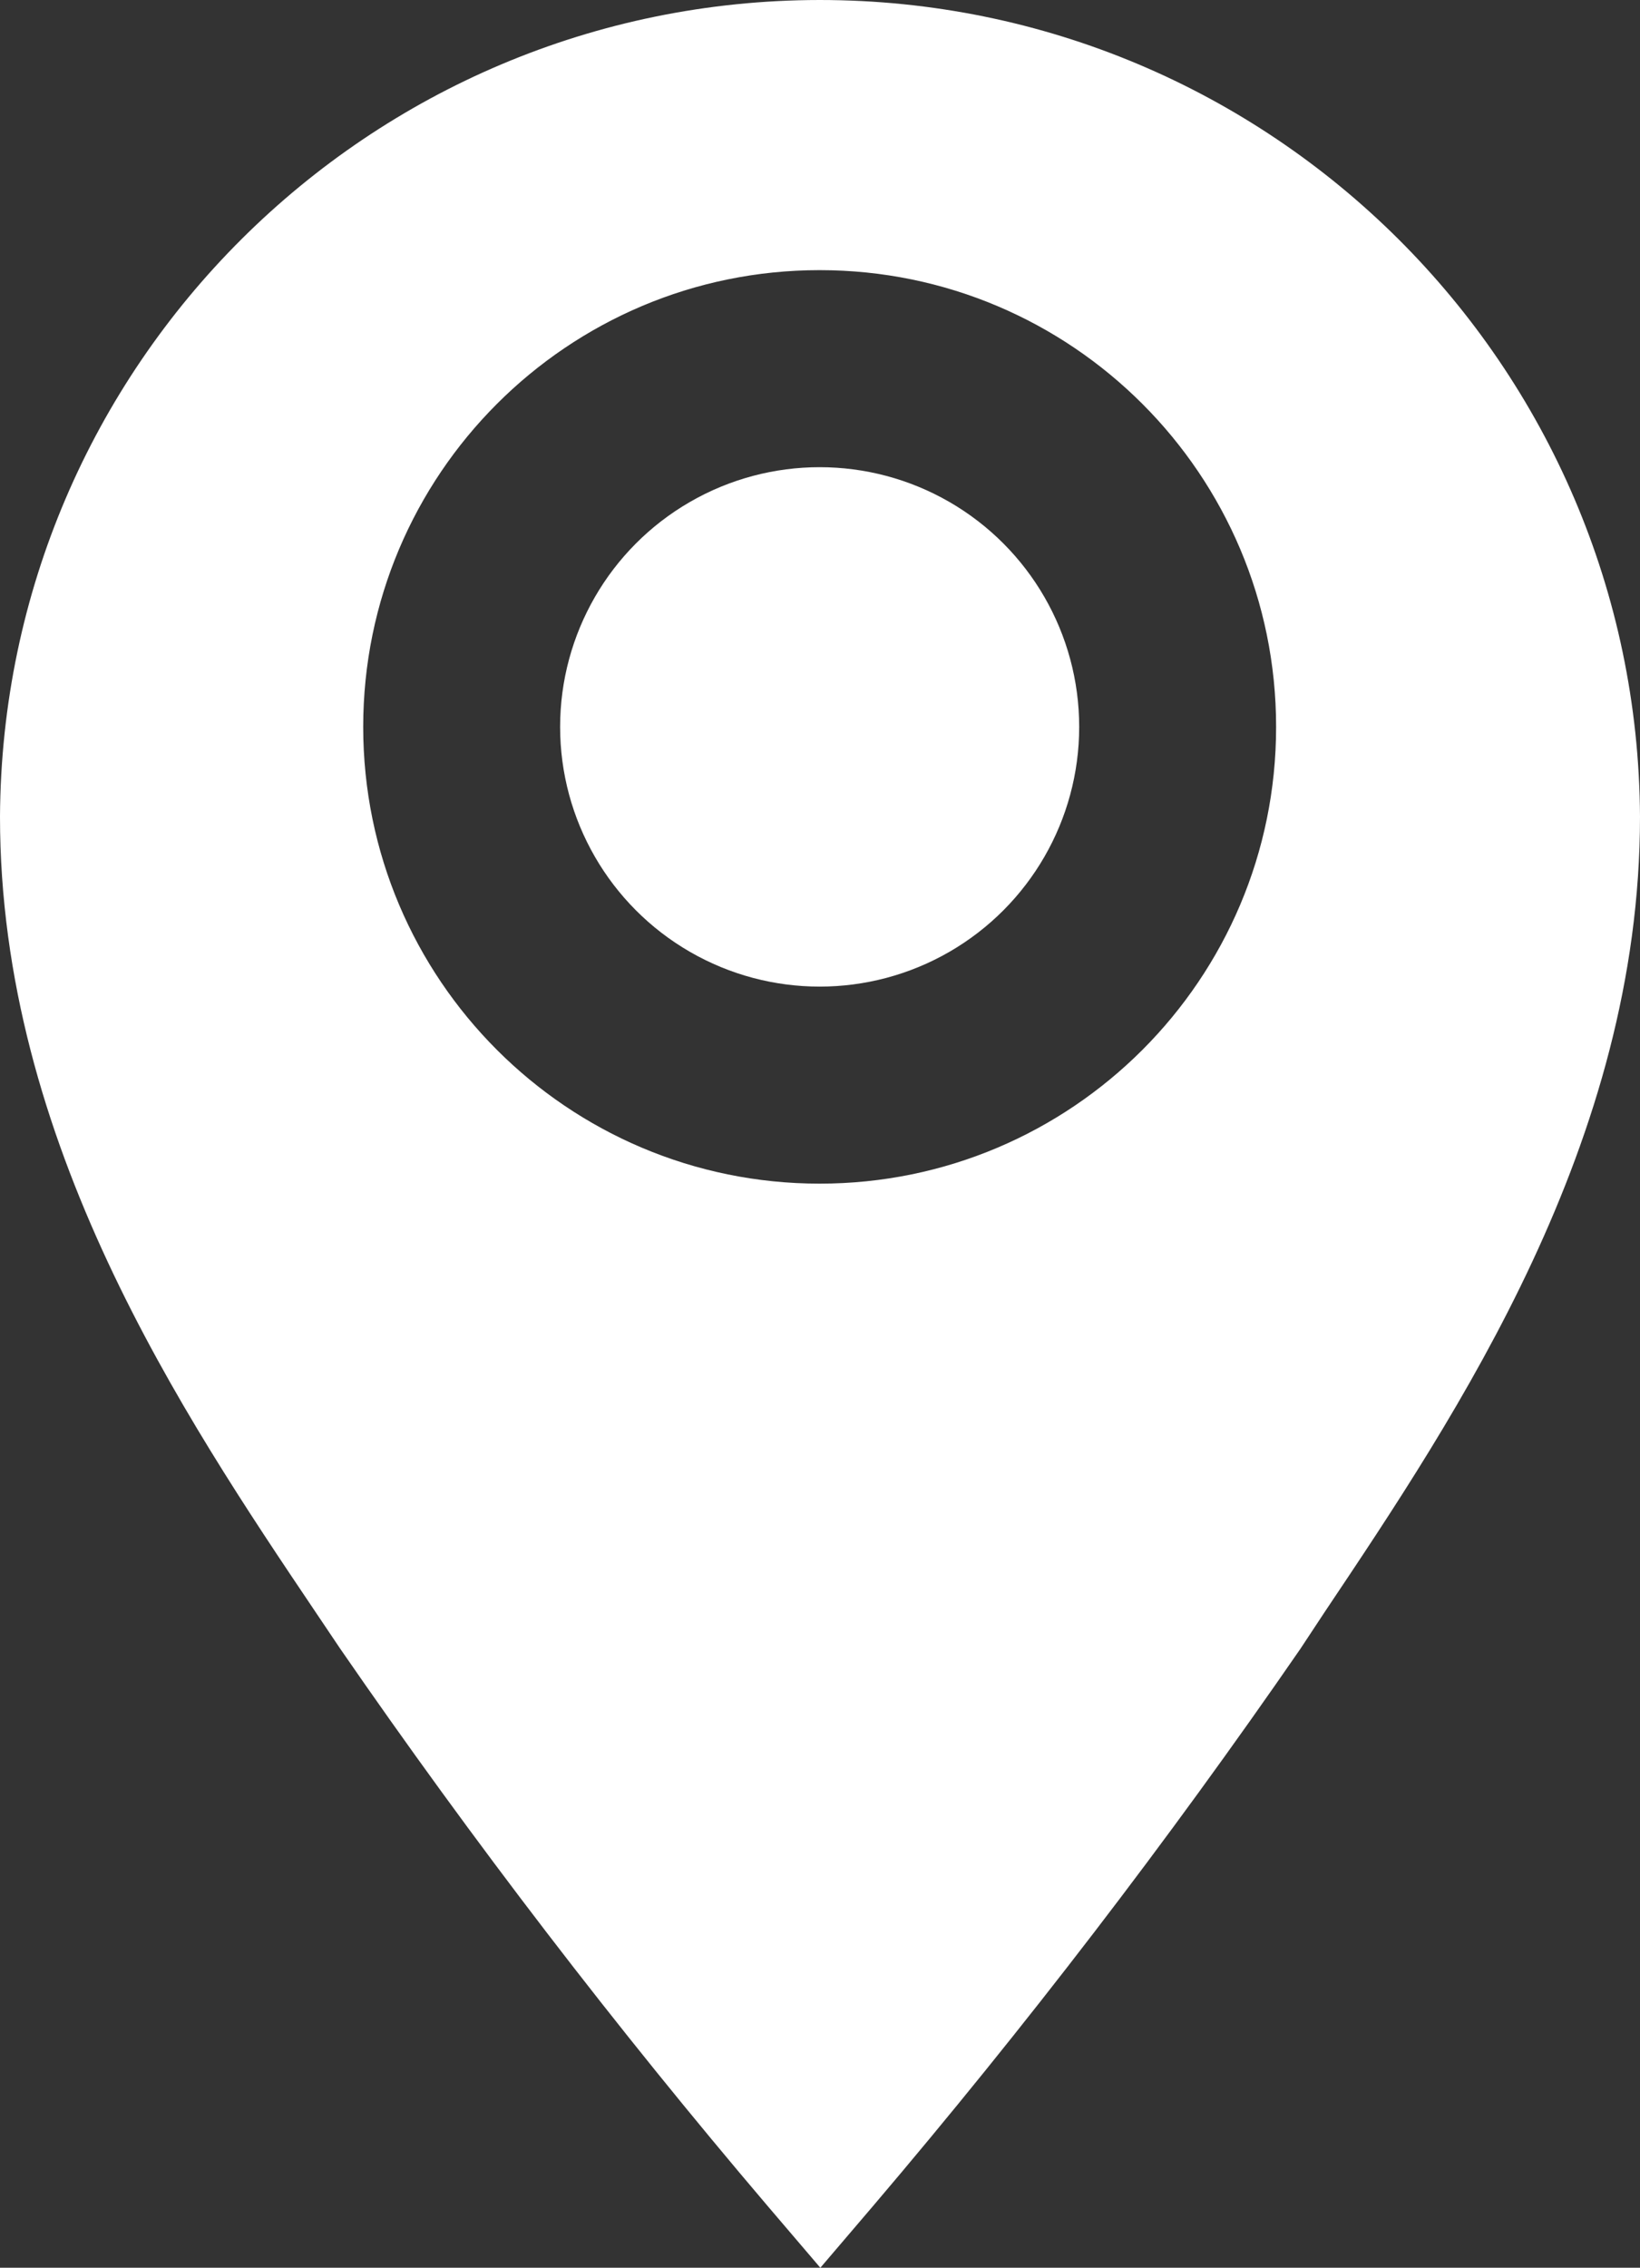 <?xml version="1.0" encoding="UTF-8"?> <svg xmlns="http://www.w3.org/2000/svg" id="katman_2" data-name="katman 2" viewBox="0 0 523.78 723.78"><rect x="0" y="0" width="523.78" height="723.78" fill="#333333" stroke="none"/><defs><style> .cls-1 { fill: #fff; } </style></defs><g id="katman_1" data-name="katman 1"><path class="cls-1" d="m261.78,0C117.68.12.73,116.58,0,260.67c0,103.78,58.22,190.67,100.89,254l7.78,11.56c42.45,61.53,87.99,120.86,136.44,177.78l16.89,19.78,16.89-19.78c48.45-56.92,93.99-116.26,136.44-177.78l7.78-11.78c42.44-63.33,100.67-150,100.67-253.78C523.04,116.49,405.96,0,261.78,0Zm0,377.78c-80.51,0-145.78-65.27-145.78-145.78s65.27-145.78,145.78-145.78c80.51,0,145.78,65.27,145.78,145.78h0c0,80.51-65.27,145.78-145.78,145.78Z"></path><circle class="cls-1" cx="261.78" cy="232" r="82.89"></circle></g></svg> 